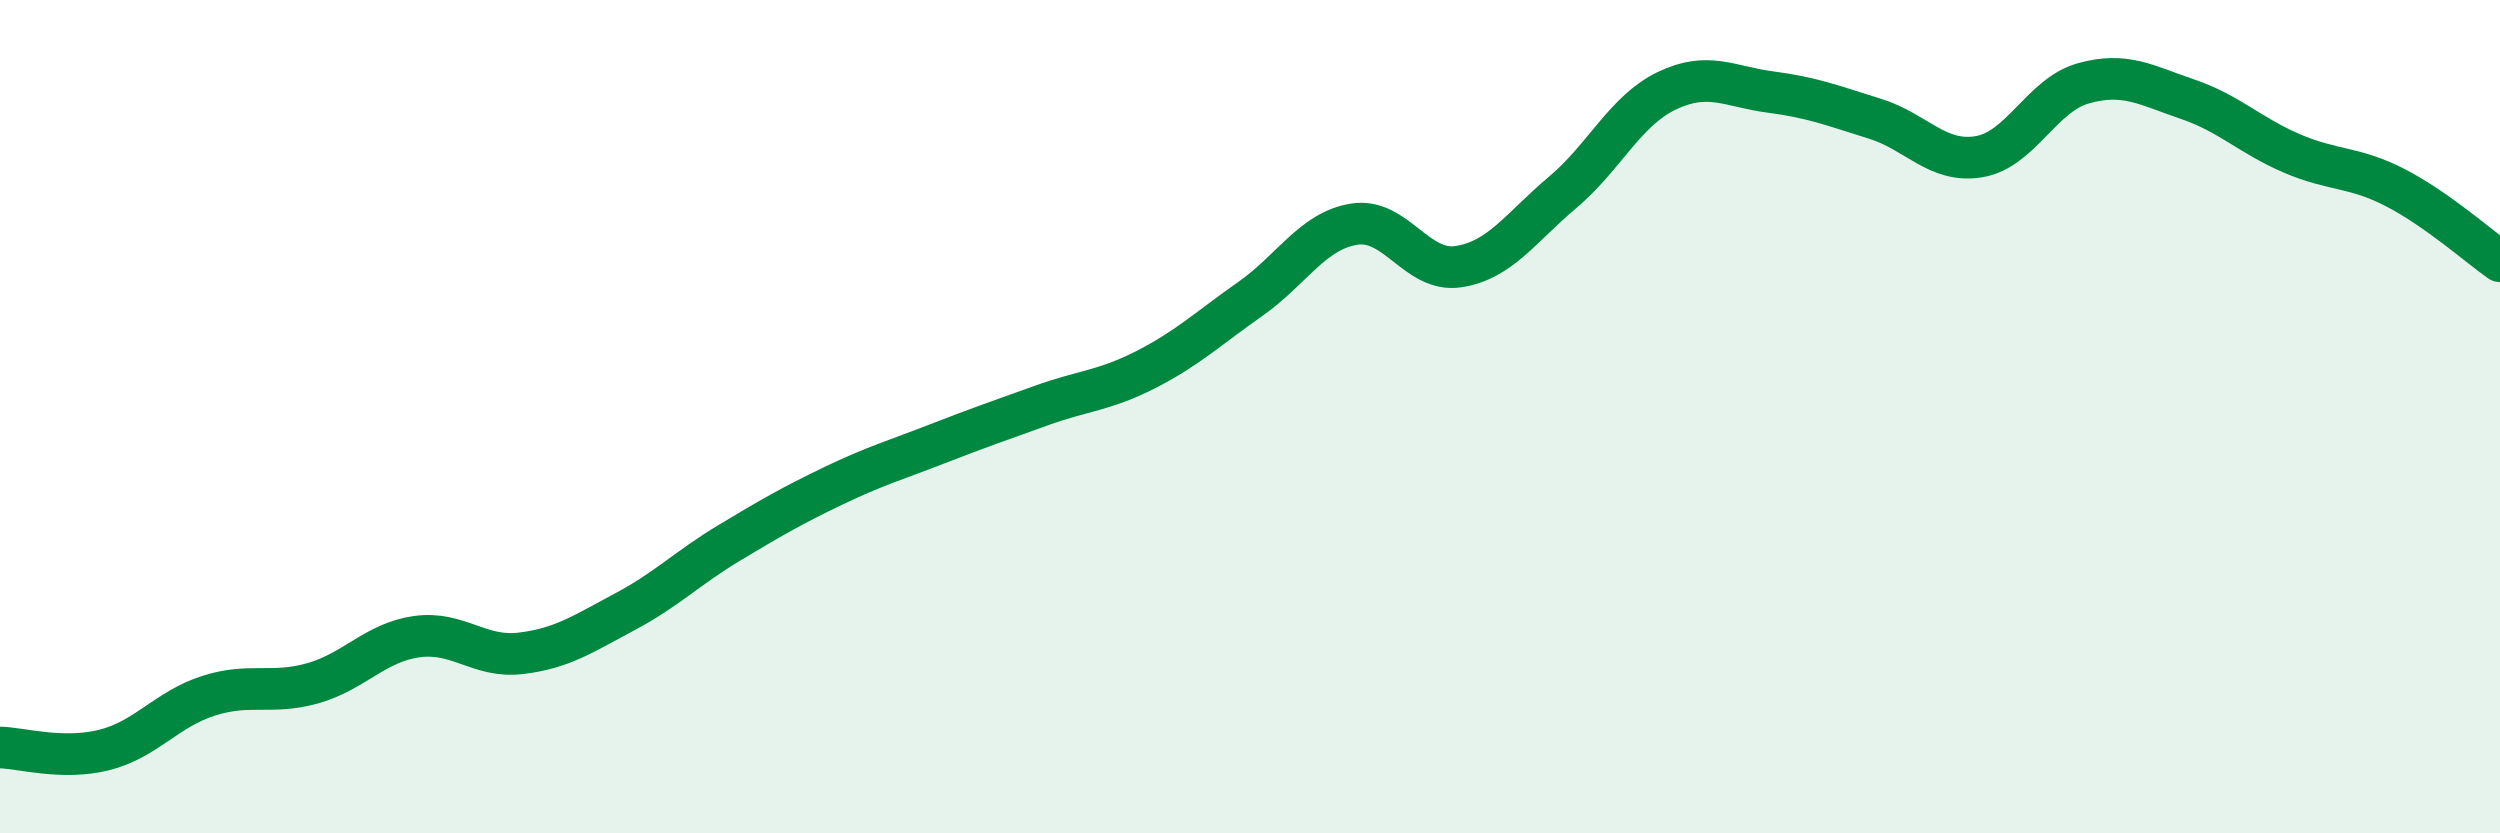 
    <svg width="60" height="20" viewBox="0 0 60 20" xmlns="http://www.w3.org/2000/svg">
      <path
        d="M 0,17.94 C 0.5,17.95 1.5,18.25 2.5,18 C 3.5,17.75 4,17.02 5,16.7 C 6,16.38 6.5,16.68 7.5,16.4 C 8.5,16.12 9,15.42 10,15.28 C 11,15.14 11.5,15.8 12.5,15.68 C 13.5,15.56 14,15.21 15,14.68 C 16,14.15 16.5,13.63 17.5,13.03 C 18.5,12.43 19,12.14 20,11.66 C 21,11.18 21.5,11.04 22.5,10.65 C 23.5,10.26 24,10.09 25,9.73 C 26,9.37 26.5,9.38 27.5,8.87 C 28.5,8.36 29,7.88 30,7.18 C 31,6.48 31.5,5.54 32.5,5.38 C 33.5,5.22 34,6.55 35,6.4 C 36,6.25 36.5,5.46 37.5,4.62 C 38.5,3.78 39,2.66 40,2.18 C 41,1.7 41.5,2.08 42.5,2.21 C 43.5,2.34 44,2.54 45,2.85 C 46,3.16 46.5,3.93 47.5,3.76 C 48.5,3.59 49,2.28 50,2 C 51,1.72 51.5,2.04 52.5,2.38 C 53.5,2.72 54,3.25 55,3.68 C 56,4.11 56.5,3.99 57.5,4.51 C 58.5,5.03 59.5,5.92 60,6.27L60 20L0 20Z"
        fill="#008740"
        opacity="0.1"
        stroke-linecap="round"
        stroke-linejoin="round"
      />
      <path
        d="M 0,17.94 C 0.5,17.95 1.5,18.25 2.5,18 C 3.5,17.75 4,17.02 5,16.7 C 6,16.38 6.5,16.68 7.5,16.4 C 8.5,16.12 9,15.42 10,15.28 C 11,15.14 11.5,15.8 12.5,15.68 C 13.5,15.56 14,15.21 15,14.68 C 16,14.15 16.5,13.63 17.5,13.03 C 18.5,12.43 19,12.14 20,11.66 C 21,11.18 21.5,11.04 22.5,10.65 C 23.5,10.26 24,10.09 25,9.73 C 26,9.37 26.5,9.38 27.5,8.87 C 28.5,8.36 29,7.88 30,7.18 C 31,6.48 31.5,5.54 32.5,5.38 C 33.5,5.22 34,6.55 35,6.4 C 36,6.25 36.5,5.46 37.5,4.62 C 38.5,3.78 39,2.66 40,2.18 C 41,1.7 41.5,2.08 42.5,2.21 C 43.5,2.34 44,2.54 45,2.85 C 46,3.16 46.5,3.93 47.5,3.76 C 48.5,3.59 49,2.28 50,2 C 51,1.72 51.5,2.04 52.5,2.38 C 53.5,2.72 54,3.25 55,3.68 C 56,4.11 56.5,3.99 57.5,4.51 C 58.5,5.03 59.5,5.92 60,6.27"
        stroke="#008740"
        stroke-width="1"
        fill="none"
        stroke-linecap="round"
        stroke-linejoin="round"
      />
    </svg>
  
